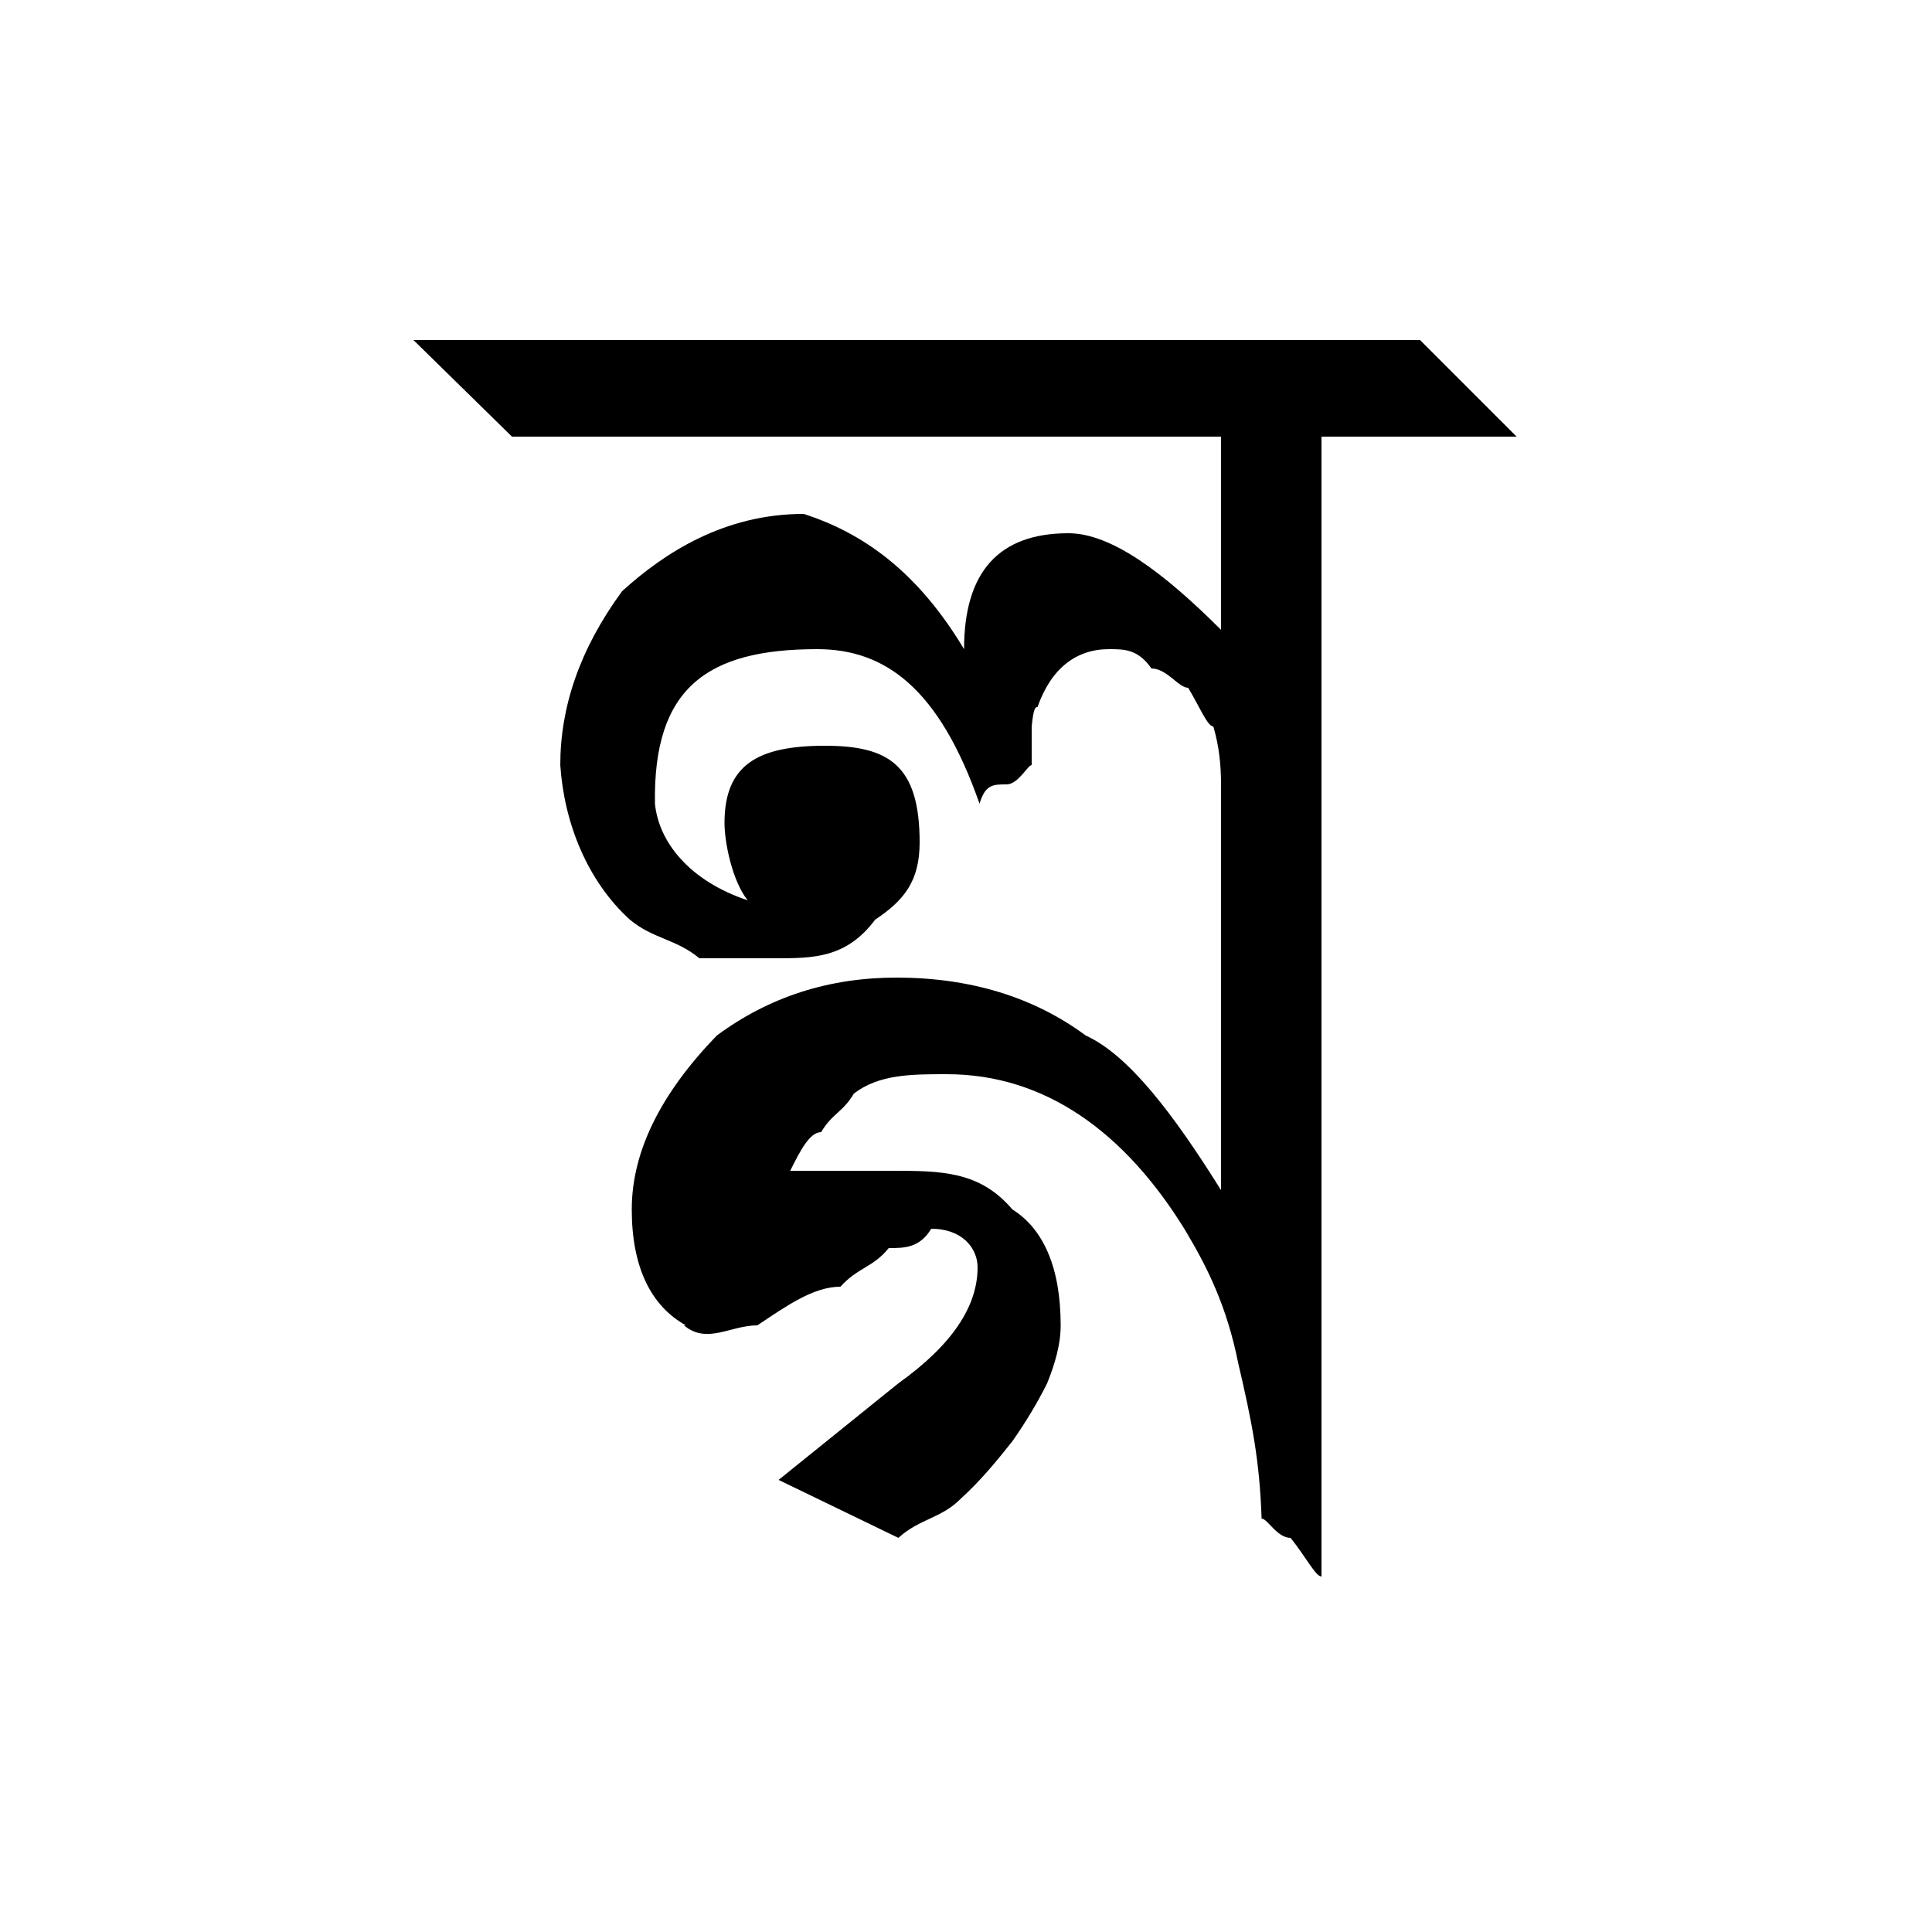 <?xml version="1.0" encoding="UTF-8" standalone="no"?>
<!-- Created with Inkscape (http://www.inkscape.org/) -->

<svg xmlns:dc="http://purl.org/dc/elements/1.1/" xmlns:cc="http://creativecommons.org/ns#" xmlns:rdf="http://www.w3.org/1999/02/22-rdf-syntax-ns#" xmlns:svg="http://www.w3.org/2000/svg" xmlns="http://www.w3.org/2000/svg" xmlns:sodipodi="http://sodipodi.sourceforge.net/DTD/sodipodi-0.dtd" xmlns:inkscape="http://www.inkscape.org/namespaces/inkscape" width="100" height="100" id="svg3847" version="1.1" inkscape:version="0.48.0 r9654" sodipodi:docname="Lkya.svg">
 <defs id="defs3849" />
 <sodipodi:namedview id="base" pagecolor="#ffffff" bordercolor="#666666" borderopacity="1.0" inkscape:pageopacity="0.0" inkscape:pageshadow="2" inkscape:zoom="3.726" inkscape:cx="67.43" inkscape:cy="58.37" inkscape:document-units="px" inkscape:current-layer="layer1" showgrid="false" inkscape:window-width="1366" inkscape:window-height="749" inkscape:window-x="-4" inkscape:window-y="-4" inkscape:window-maximized="1" />
 <g inkscape:label="Layer 1" inkscape:groupmode="layer" id="layer1" transform="translate(0,-952.4)">
  <path transform="translate(-279.6,-2218)" d="M 348,3193 L 348,3252 C 347.7,3252 347.2,3251 346.4,3250 C 345.7,3250 345.2,3249 344.9,3249 C 344.8,3246 344.4,3244 343.7,3241 C 343.1,3238 342.1,3236 340.9,3234 L 340.9,3234 C 337.8,3229 333.7,3226 328.6,3226 C 326.8,3226 325.1,3226 323.8,3227 C 323.2,3228 322.7,3228 322.1,3229 C 321.5,3229 321,3230 320.5,3231 C 322,3231 323.7,3231 325.7,3231 C 328.3,3231 330.3,3231 332,3233 C 333.6,3234 334.5,3236 334.5,3239 C 334.5,3240 334.2,3241 333.8,3242 C 333.3,3243 332.7,3244 332,3245 C 331.2,3246 330.4,3247 329.3,3248 C 328.3,3249 327.2,3249 326.1,3250 L 319.9,3247 L 326.1,3242 C 328.9,3240 330.2,3238 330.2,3236 C 330.2,3235 329.4,3234 327.8,3234 C 327.2,3235 326.4,3235 325.6,3235 C 324.8,3236 324,3236 323.1,3237 C 321.7,3237 320.3,3238 318.8,3239 C 317.4,3239 316.2,3240 315,3239 L 315.1,3239 C 313.3,3238 312.3,3236 312.3,3233 C 312.3,3230 313.8,3227 316.7,3224 C 319.4,3222 322.5,3221 326,3221 C 329.8,3221 333.1,3222 335.8,3224 C 338,3225 340.3,3228 342.8,3232 L 342.8,3211 C 342.8,3210 342.7,3209 342.4,3208 C 342.1,3208 341.7,3207 341.1,3206 C 340.6,3206 340,3205 339.2,3205 C 338.5,3204 337.8,3204 337,3204 C 335.3,3204 334,3205 333.3,3207 C 333.2,3207 333.1,3207 333,3208 C 333,3209 333,3210 333,3210 C 332.8,3210 332.3,3211 331.7,3211 C 331,3211 330.6,3211 330.3,3212 C 328.2,3206 325.4,3204 321.9,3204 C 316.2,3204 313.4,3206 313.5,3212 C 313.7,3214 315.3,3216 318.3,3217 C 317.5,3216 317.1,3214 317.1,3213 C 317.1,3210 318.8,3209 322.3,3209 C 325.6,3209 327.2,3210 327.2,3214 C 327.2,3216 326.4,3217 324.9,3218 C 323.4,3220 321.7,3220 319.7,3220 C 318.5,3220 317.2,3220 315.8,3220 C 314.6,3219 313.4,3219 312.2,3218 C 310,3216 308.8,3213 308.6,3210 C 308.6,3207 309.6,3204 311.8,3201 C 314,3199 317.1,3197 321.2,3197 C 324.3,3198 327.1,3200 329.5,3204 C 329.5,3200 331.3,3198 334.9,3198 C 337.1,3198 339.8,3200 342.8,3203 L 342.8,3193 L 306.1,3193 L 301,3188 L 353.1,3188 L 358.1,3193 L 348,3193" id="path5420" style="font-size:90px;font-style:normal;font-variant:normal;font-weight:normal;font-stretch:normal;line-height:125%;letter-spacing:0px;word-spacing:0px;fill:black;fill-opacity:1;stroke:none;font-family:Kalpurush;-inkscape-font-specification:Kalpurush" inkscape:connector-curvature="0" />
 </g>
</svg>
